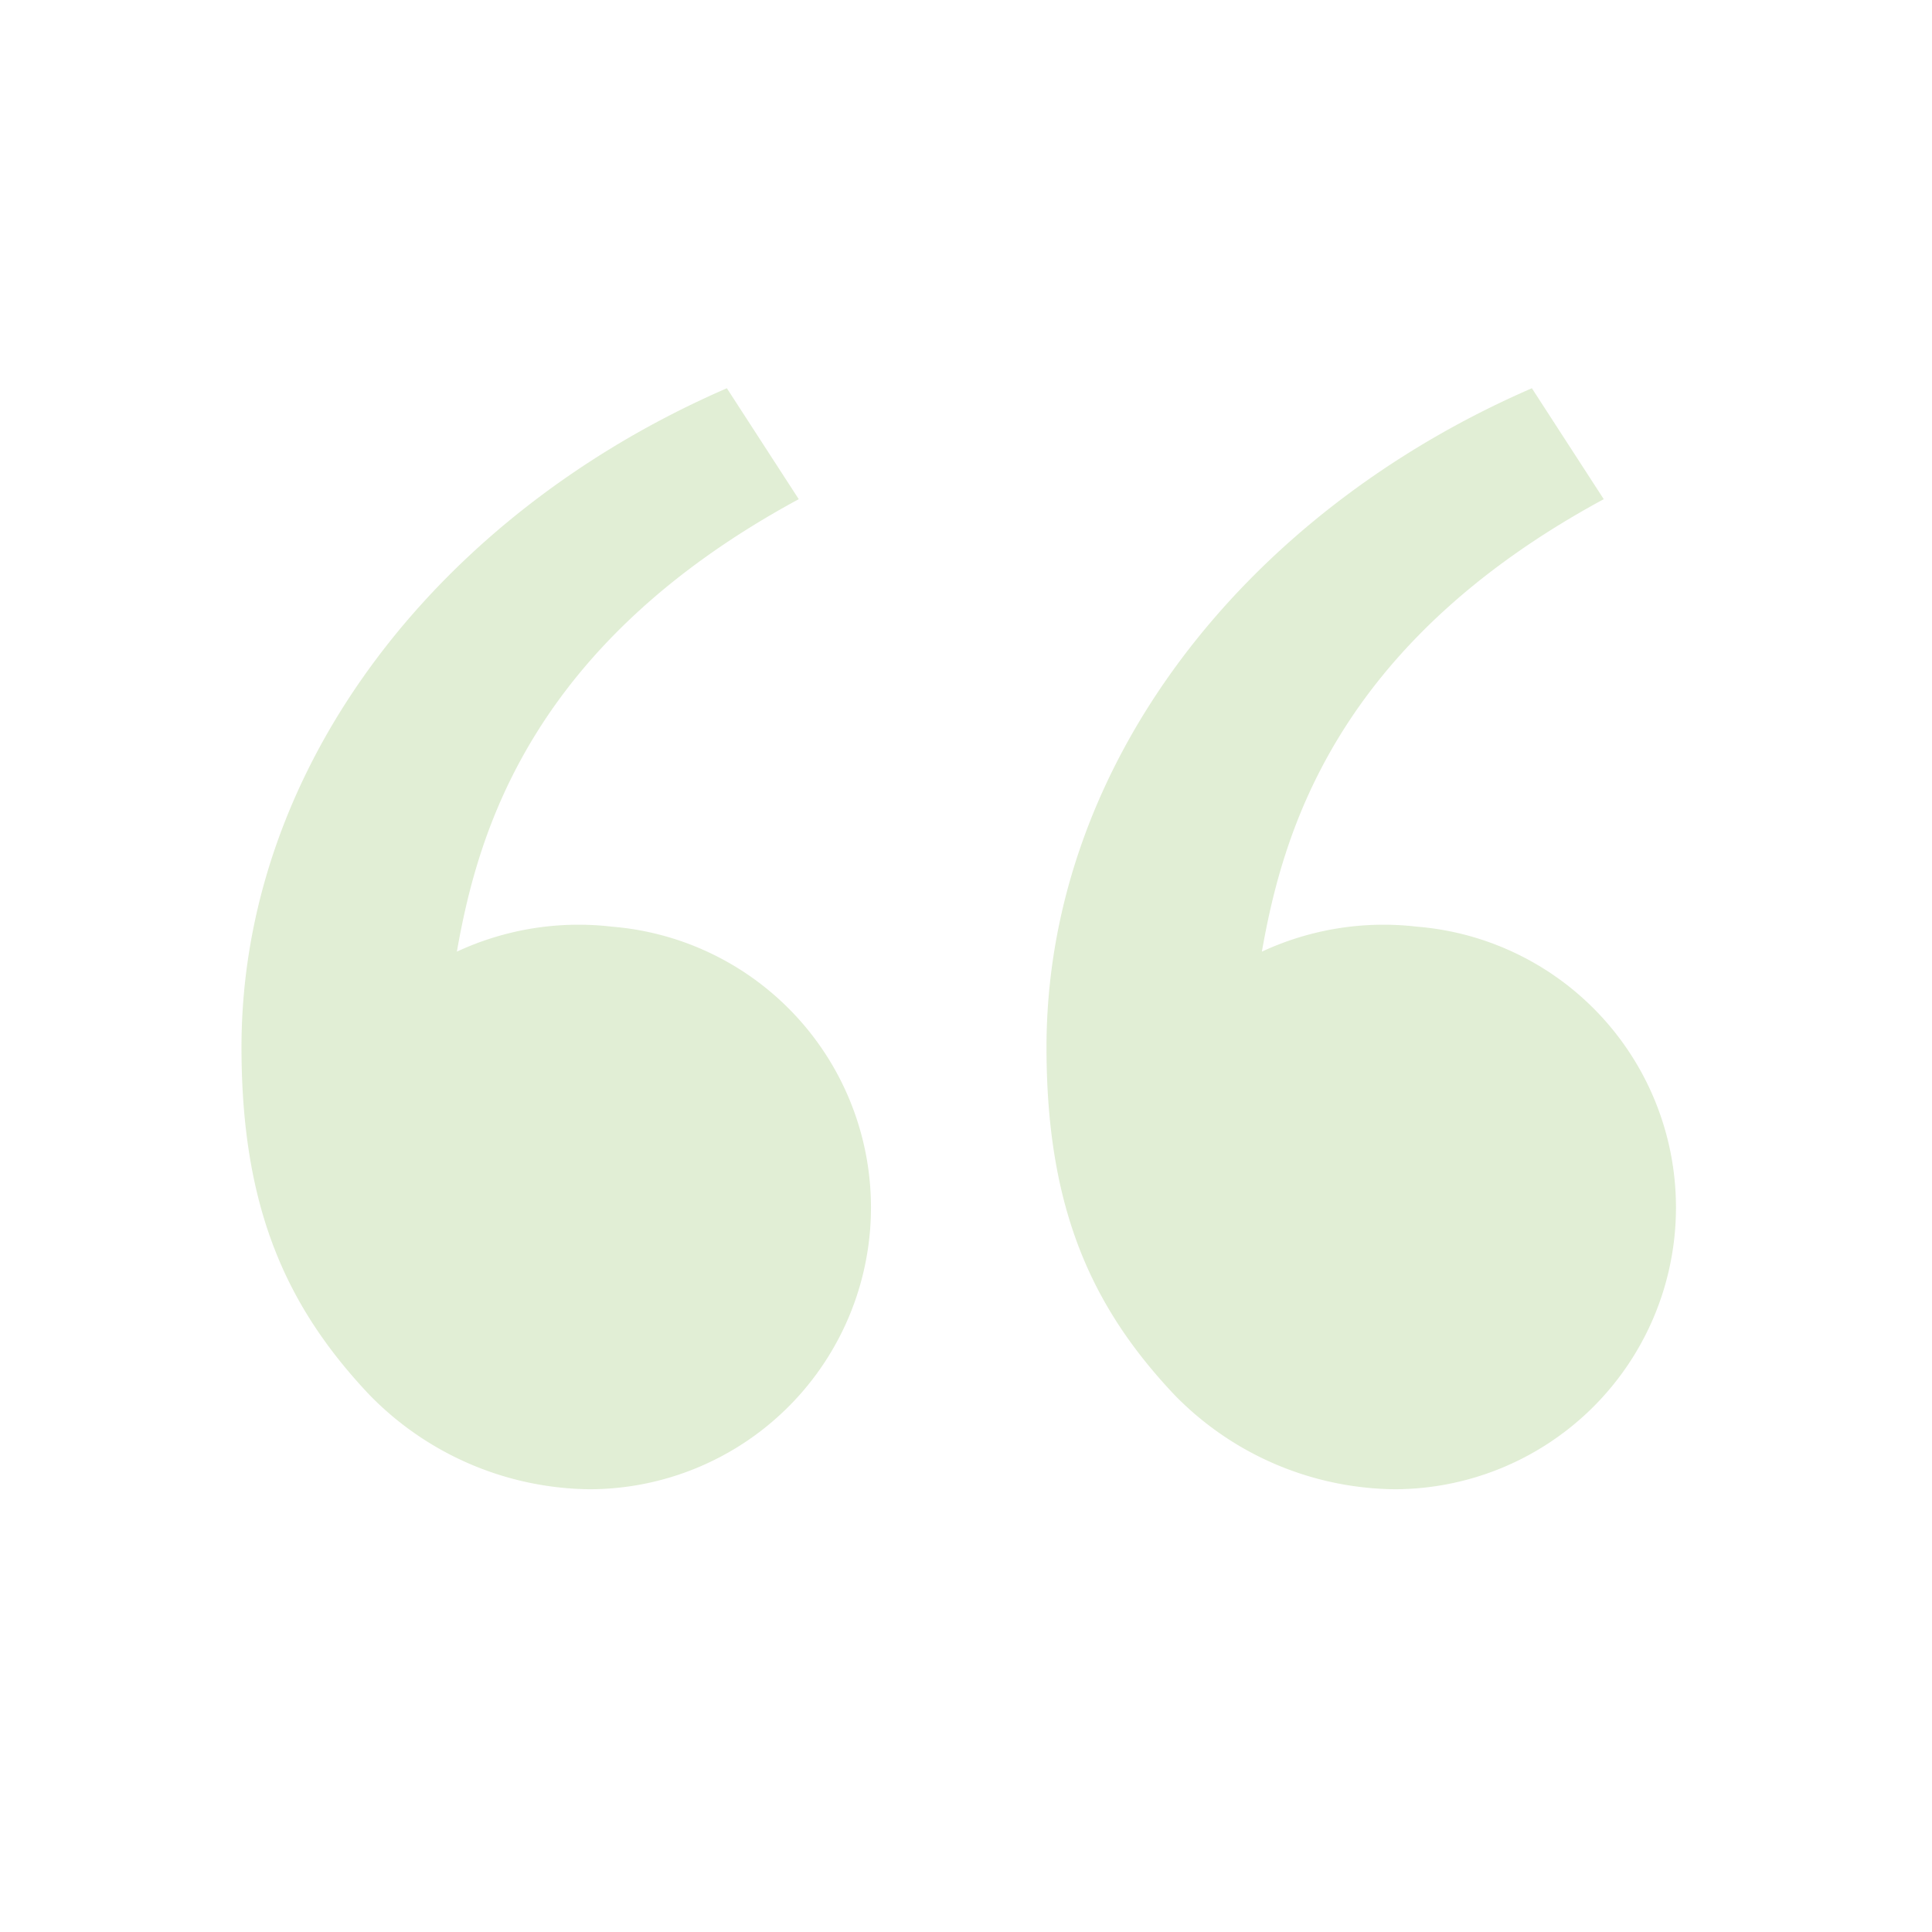 <svg xmlns="http://www.w3.org/2000/svg" width="123.794" height="123.793" viewBox="0 0 123.794 123.793"><defs><style>.a{opacity:0.2;}.b{fill:none;}.c{fill:#69a82c;}</style></defs><g class="a"><path class="b" d="M0,0H123.794V123.794H0Z"/><path class="c" d="M11.165,69.288C5.852,63.646,3,57.317,3,47.057,3,29,15.673,12.823,34.1,4.823l4.606,7.108c-17.2,9.305-20.565,21.38-21.906,28.993a18.468,18.468,0,0,1,9.95-1.6A18.053,18.053,0,0,1,25.34,75.37,19.967,19.967,0,0,1,11.165,69.288Zm51.581,0c-5.313-5.643-8.165-11.972-8.165-22.231,0-18.053,12.673-34.234,31.1-42.234l4.606,7.108c-17.2,9.305-20.565,21.38-21.906,28.993a18.468,18.468,0,0,1,9.95-1.6A18.053,18.053,0,0,1,76.92,75.37a19.967,19.967,0,0,1-14.174-6.081Z" transform="translate(12.474 20.054)"/></g></svg>